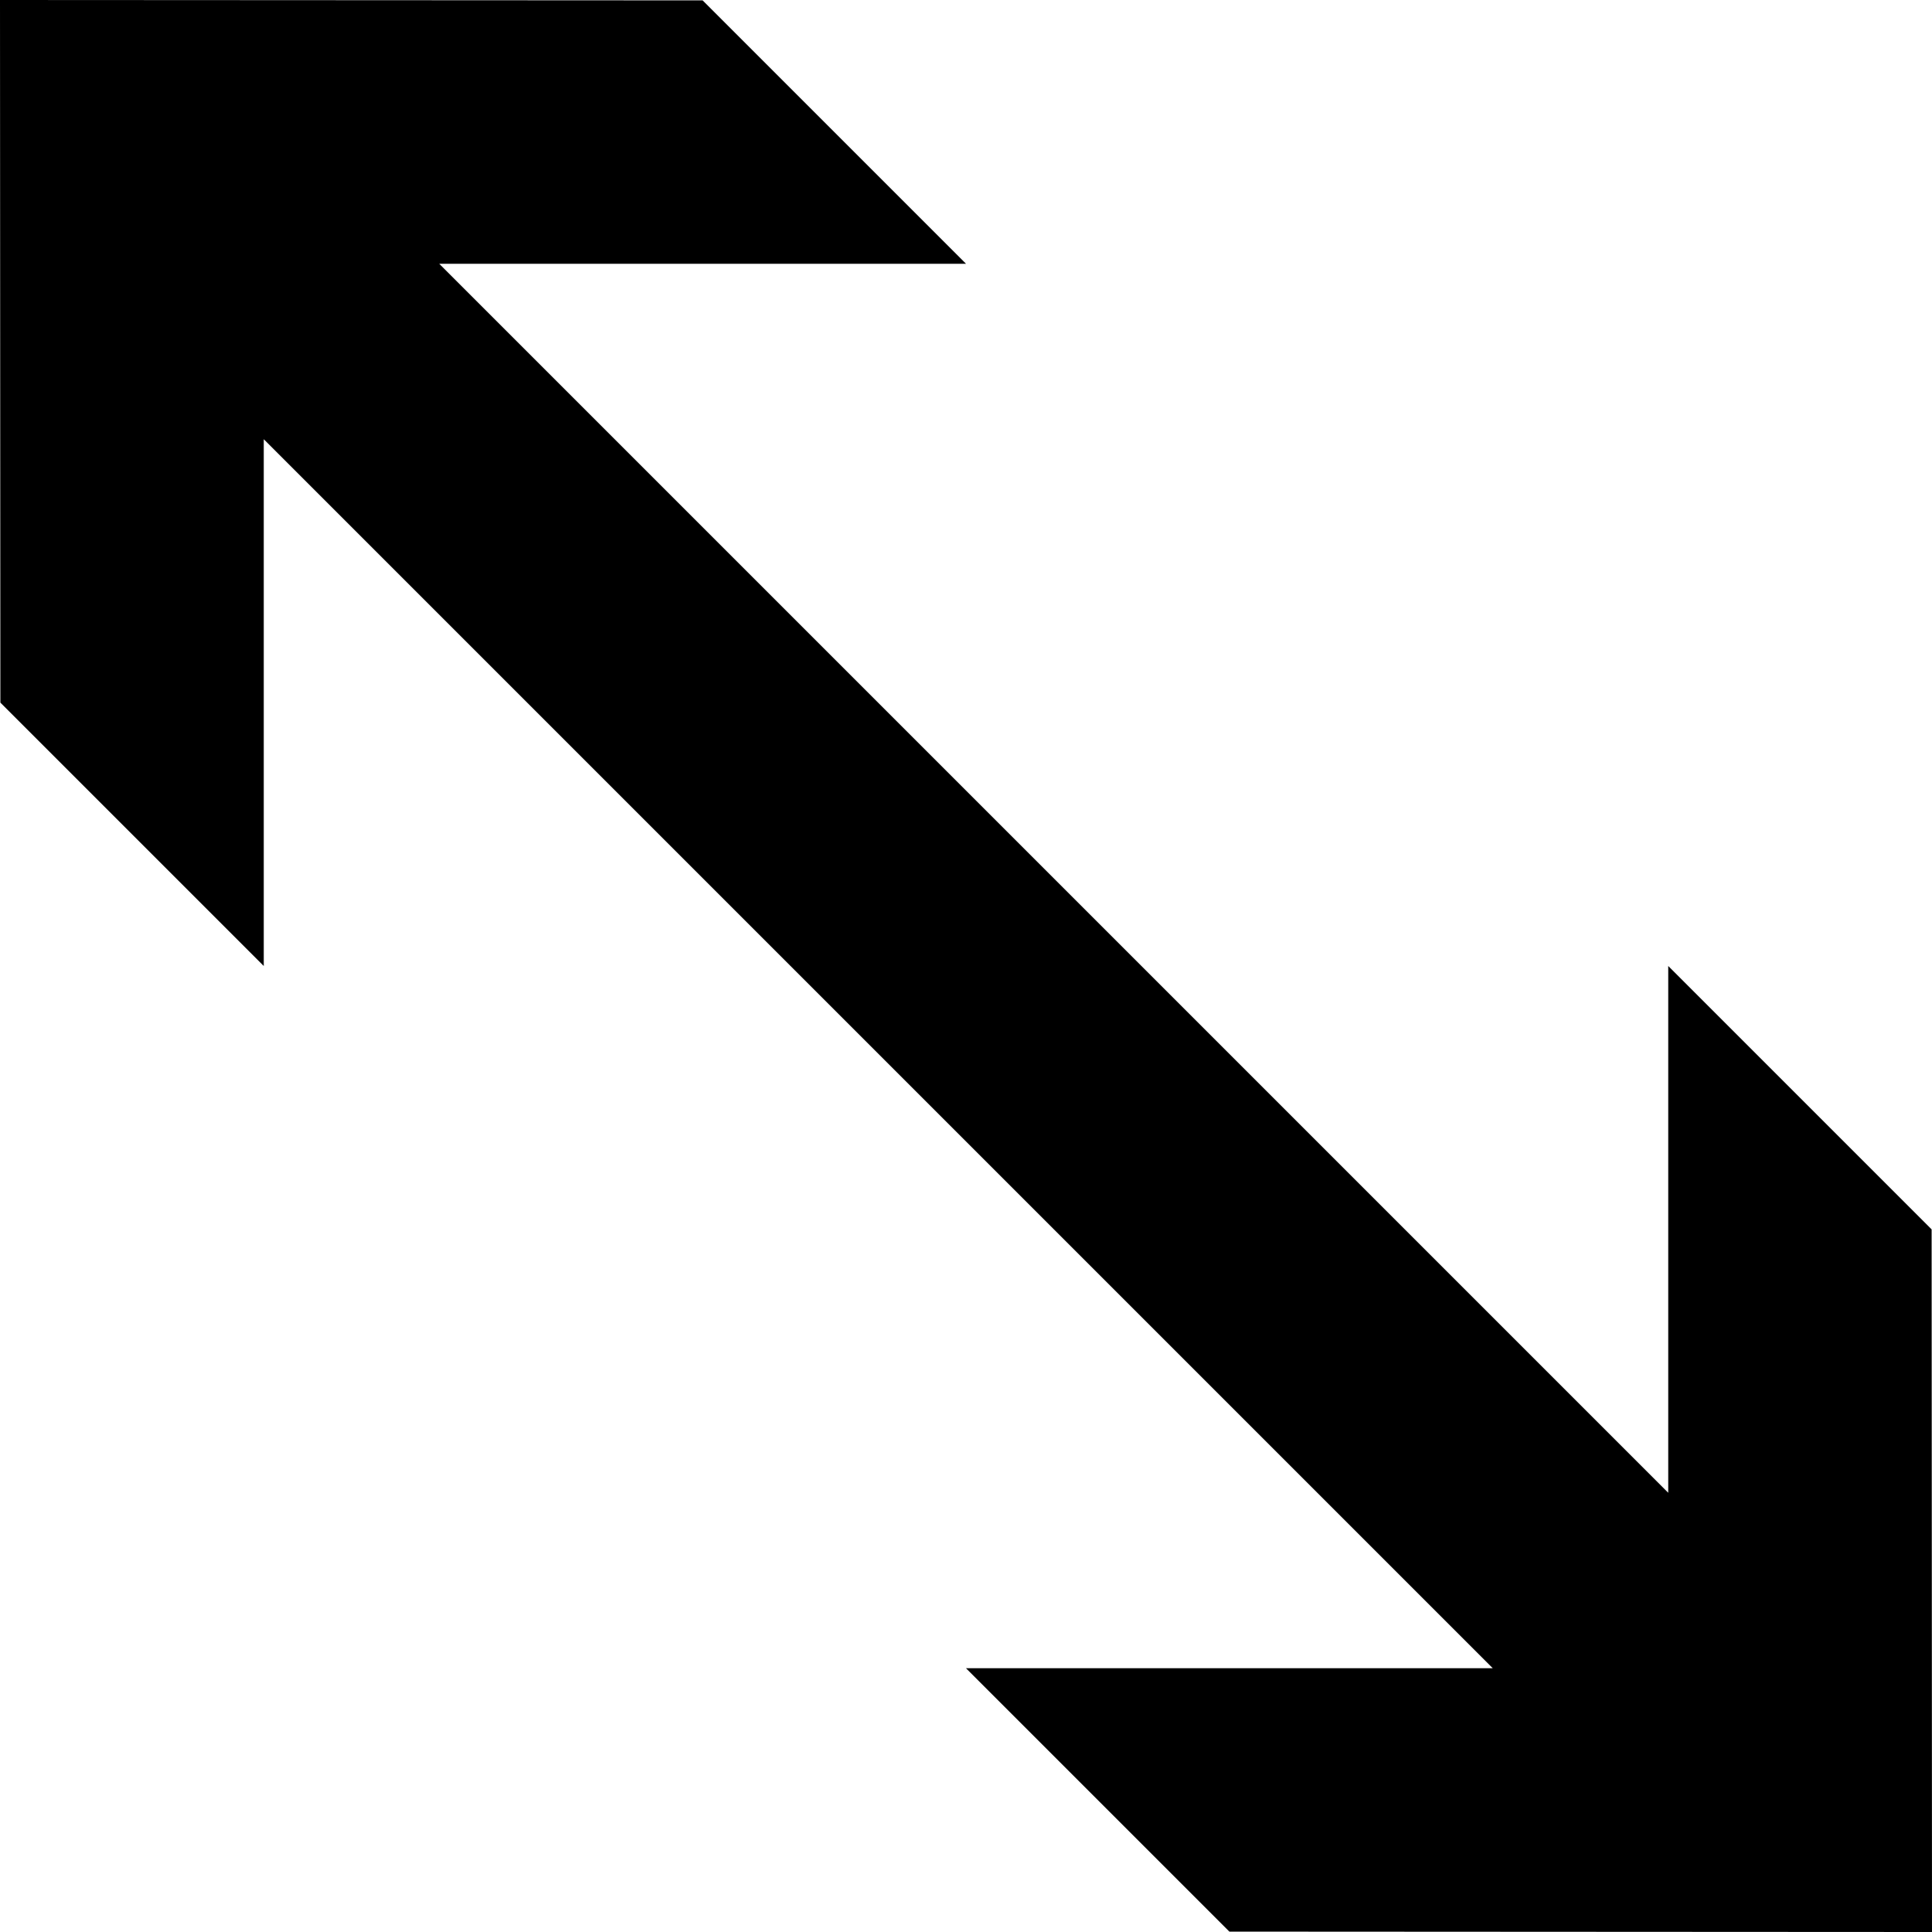 <?xml version="1.0" encoding="utf-8"?>

<!-- Скачано с сайта svg4.ru / Downloaded from svg4.ru -->
<svg fill="#000000" height="800px" width="800px" version="1.1" id="Layer_1" xmlns="http://www.w3.org/2000/svg" xmlns:xlink="http://www.w3.org/1999/xlink" 
	 viewBox="0 0 512 512" enable-background="new 0 0 512 512" xml:space="preserve">
<polygon points="511.9,325.8 442.1,256 442.1,395.6 116.4,69.9 256,69.9 186.2,0.1 0,0 0.1,186.2 69.9,256 69.9,116.4 395.6,442.1 
	256,442.1 325.8,511.9 512,512 "/>
</svg>